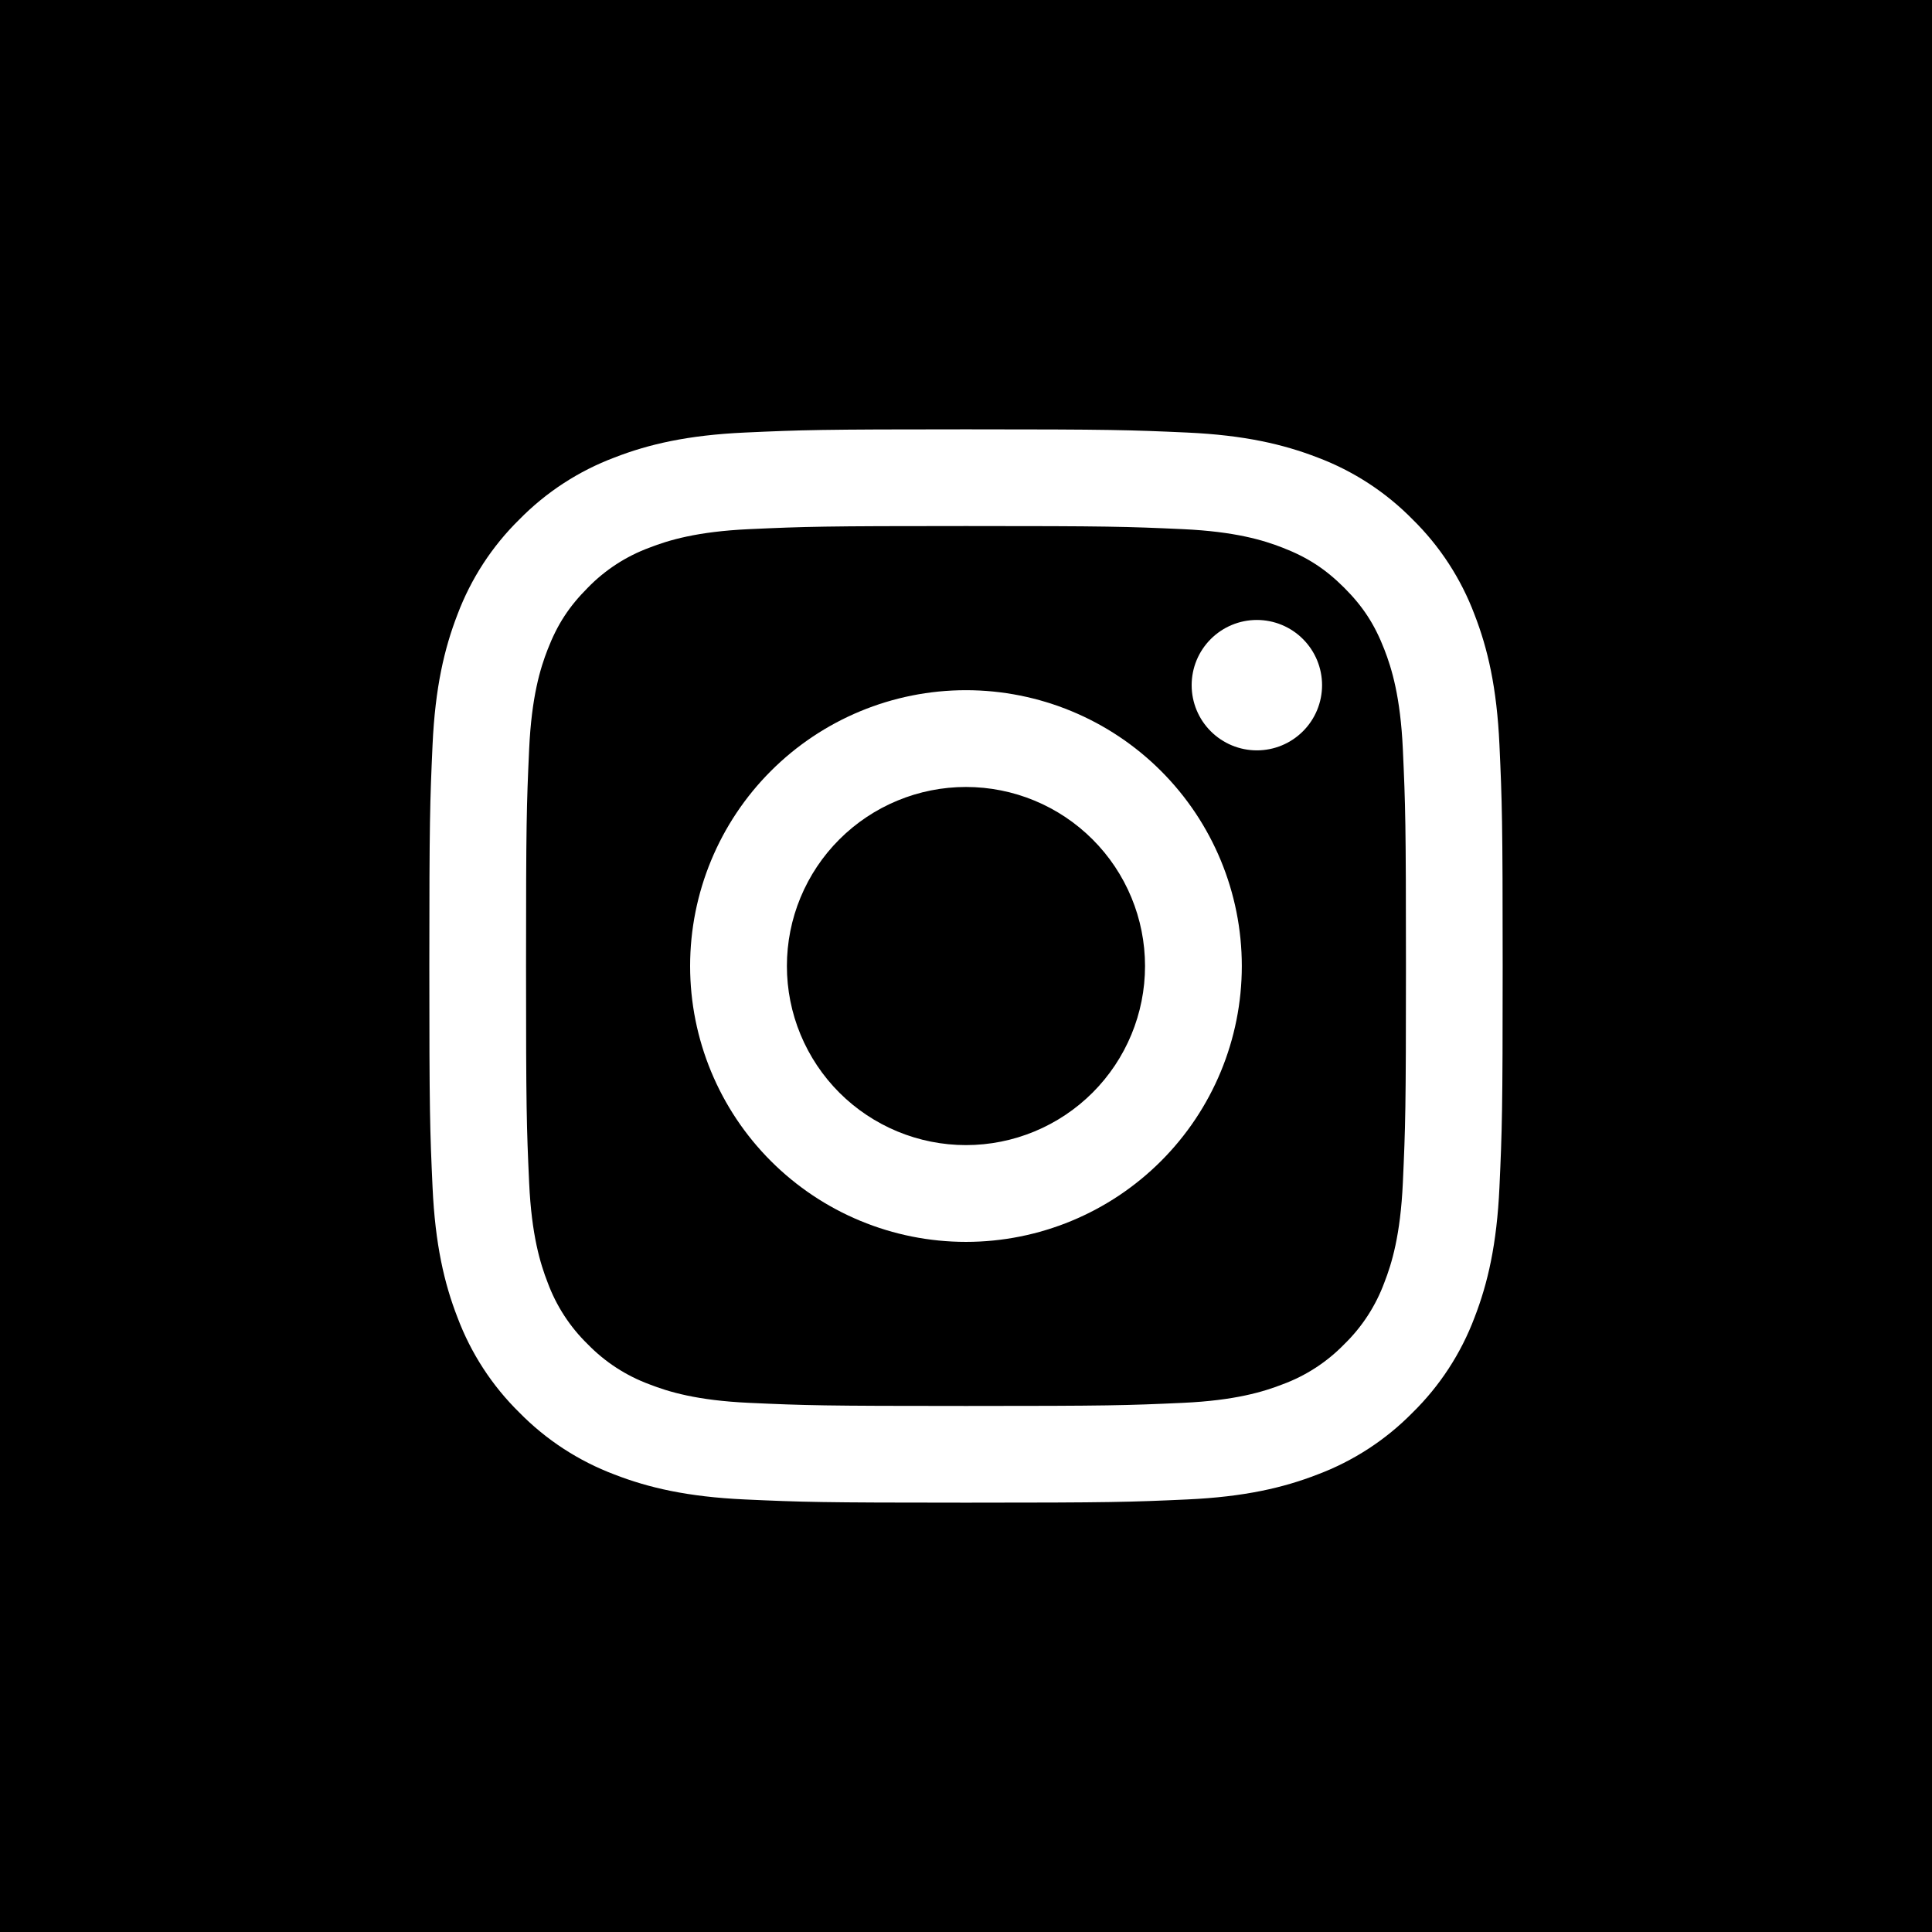 <svg width="54" height="54" viewBox="0 0 54 54" fill="none" xmlns="http://www.w3.org/2000/svg">
<rect width="54" height="54" fill="black"/>
<rect width="40" height="40" transform="translate(7 7)" fill="black"/>
<path fill-rule="evenodd" clip-rule="evenodd" d="M27 12C22.926 12 22.416 12.017 20.816 12.09C19.219 12.163 18.128 12.417 17.174 12.788C16.174 13.164 15.267 13.754 14.517 14.518C13.754 15.267 13.164 16.174 12.787 17.174C12.418 18.128 12.163 19.22 12.09 20.817C12.018 22.416 12 22.925 12 27C12 31.075 12.017 31.584 12.09 33.184C12.163 34.781 12.417 35.872 12.788 36.826C13.164 37.826 13.754 38.733 14.518 39.483C15.267 40.246 16.174 40.836 17.174 41.213C18.128 41.583 19.219 41.837 20.816 41.91C22.416 41.983 22.926 42 27 42C31.074 42 31.584 41.983 33.184 41.91C34.781 41.837 35.872 41.583 36.826 41.212C37.826 40.836 38.733 40.246 39.483 39.482C40.246 38.733 40.836 37.827 41.213 36.826C41.583 35.872 41.837 34.781 41.91 33.184C41.983 31.584 42 31.074 42 27C42 22.926 41.983 22.416 41.91 20.816C41.837 19.219 41.583 18.128 41.212 17.174C40.835 16.173 40.245 15.266 39.482 14.517C38.733 13.754 37.827 13.164 36.826 12.787C35.872 12.418 34.78 12.163 33.183 12.09C31.584 12.018 31.075 12 27 12ZM27 14.703C31.005 14.703 31.48 14.718 33.062 14.79C34.524 14.857 35.318 15.1 35.847 15.307C36.547 15.578 37.047 15.904 37.572 16.428C38.097 16.953 38.422 17.453 38.693 18.153C38.899 18.682 39.143 19.476 39.21 20.938C39.282 22.52 39.297 22.995 39.297 27C39.297 31.005 39.282 31.48 39.21 33.062C39.143 34.524 38.9 35.318 38.693 35.847C38.453 36.498 38.07 37.088 37.572 37.572C37.088 38.07 36.499 38.453 35.847 38.693C35.318 38.899 34.524 39.143 33.062 39.21C31.48 39.282 31.006 39.297 27 39.297C22.994 39.297 22.52 39.282 20.938 39.21C19.476 39.143 18.682 38.9 18.153 38.693C17.502 38.453 16.912 38.07 16.428 37.572C15.93 37.088 15.547 36.498 15.307 35.847C15.101 35.318 14.857 34.524 14.79 33.062C14.718 31.48 14.703 31.005 14.703 27C14.703 22.995 14.718 22.52 14.79 20.938C14.857 19.476 15.1 18.682 15.307 18.153C15.578 17.453 15.904 16.953 16.428 16.428C16.912 15.93 17.501 15.547 18.153 15.307C18.682 15.101 19.476 14.857 20.938 14.79C22.52 14.718 22.995 14.703 27 14.703Z" fill="white"/>
<path fill-rule="evenodd" clip-rule="evenodd" d="M26.999 32.006C26.342 32.006 25.691 31.876 25.084 31.625C24.477 31.373 23.925 31.005 23.46 30.54C22.995 30.075 22.627 29.523 22.375 28.916C22.123 28.309 21.994 27.658 21.994 27.001C21.994 26.343 22.123 25.692 22.375 25.085C22.627 24.478 22.995 23.926 23.46 23.462C23.925 22.997 24.477 22.628 25.084 22.377C25.691 22.125 26.342 21.996 26.999 21.996C28.326 21.996 29.599 22.523 30.538 23.462C31.477 24.4 32.004 25.673 32.004 27.001C32.004 28.328 31.477 29.601 30.538 30.54C29.599 31.478 28.326 32.006 26.999 32.006ZM26.999 19.291C24.954 19.291 22.993 20.103 21.547 21.549C20.101 22.995 19.289 24.956 19.289 27.001C19.289 29.045 20.101 31.006 21.547 32.452C22.993 33.898 24.954 34.711 26.999 34.711C29.044 34.711 31.005 33.898 32.451 32.452C33.897 31.006 34.709 29.045 34.709 27.001C34.709 24.956 33.897 22.995 32.451 21.549C31.005 20.103 29.044 19.291 26.999 19.291ZM36.952 19.151C36.952 19.634 36.76 20.098 36.418 20.439C36.077 20.781 35.613 20.973 35.13 20.973C34.646 20.973 34.183 20.781 33.841 20.439C33.499 20.098 33.307 19.634 33.307 19.151C33.307 18.667 33.499 18.204 33.841 17.862C34.183 17.52 34.646 17.328 35.13 17.328C35.613 17.328 36.077 17.52 36.418 17.862C36.76 18.204 36.952 18.667 36.952 19.151Z" fill="white"/>
</svg>
